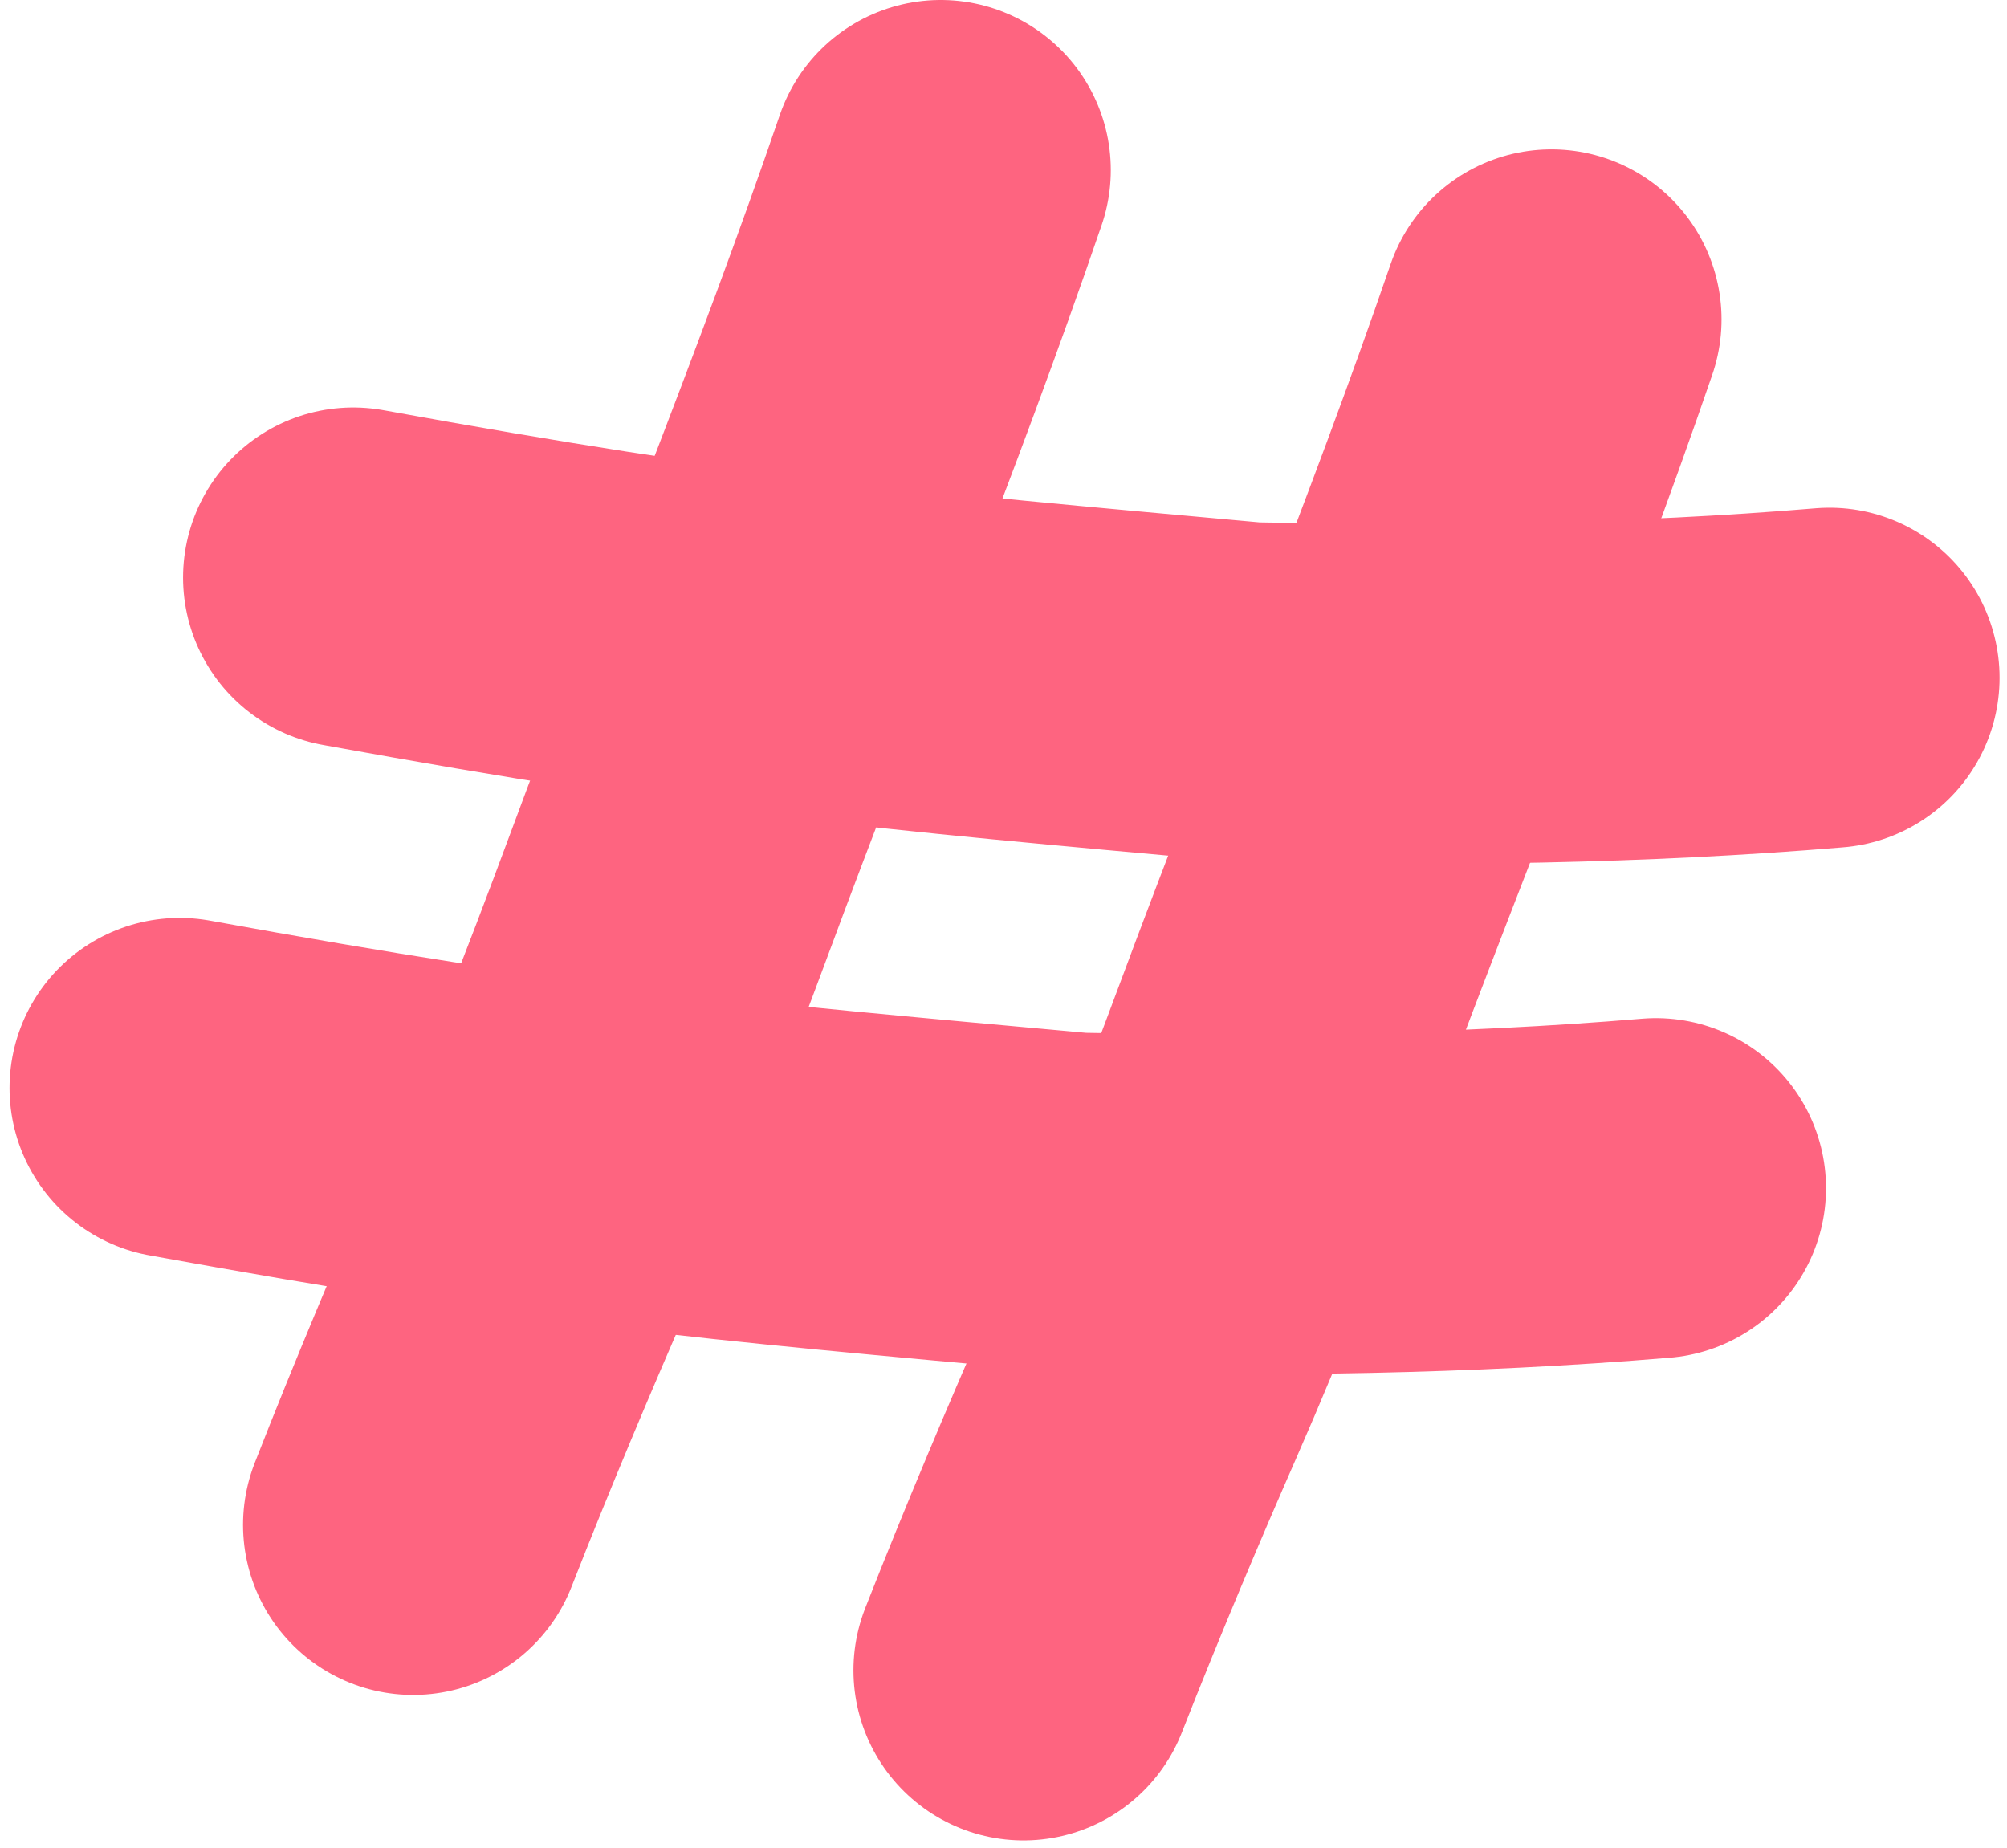<?xml version="1.0" encoding="UTF-8"?> <svg xmlns="http://www.w3.org/2000/svg" width="177" height="163" viewBox="0 0 177 163" fill="none"><path d="M136.823 28.172C129.413 49.76 120.759 70.613 112.828 91.949C109.032 102.16 104.832 112.89 100.479 122.81C97.573 129.43 93.751 138.434 90.266 147.312" stroke="#FE6480" stroke-width="30" stroke-linecap="round"></path><path d="M82.962 15C75.556 36.65 66.908 57.564 58.982 78.962C55.189 89.202 50.991 99.964 46.641 109.911C43.737 116.551 39.917 125.581 36.434 134.484" stroke="#FE6480" stroke-width="30" stroke-linecap="round"></path><path d="M31.145 50.938C64.381 56.976 77.88 58.121 110.286 61.06C127.386 61.372 144.317 61.207 161.344 59.776" stroke="#FE6480" stroke-width="30" stroke-linecap="round"></path><path d="M15.84 95.953C49.077 101.992 62.575 103.136 94.981 106.076C112.082 106.388 129.012 106.223 146.039 104.792" stroke="#FE6480" stroke-width="30" stroke-linecap="round"></path></svg> 